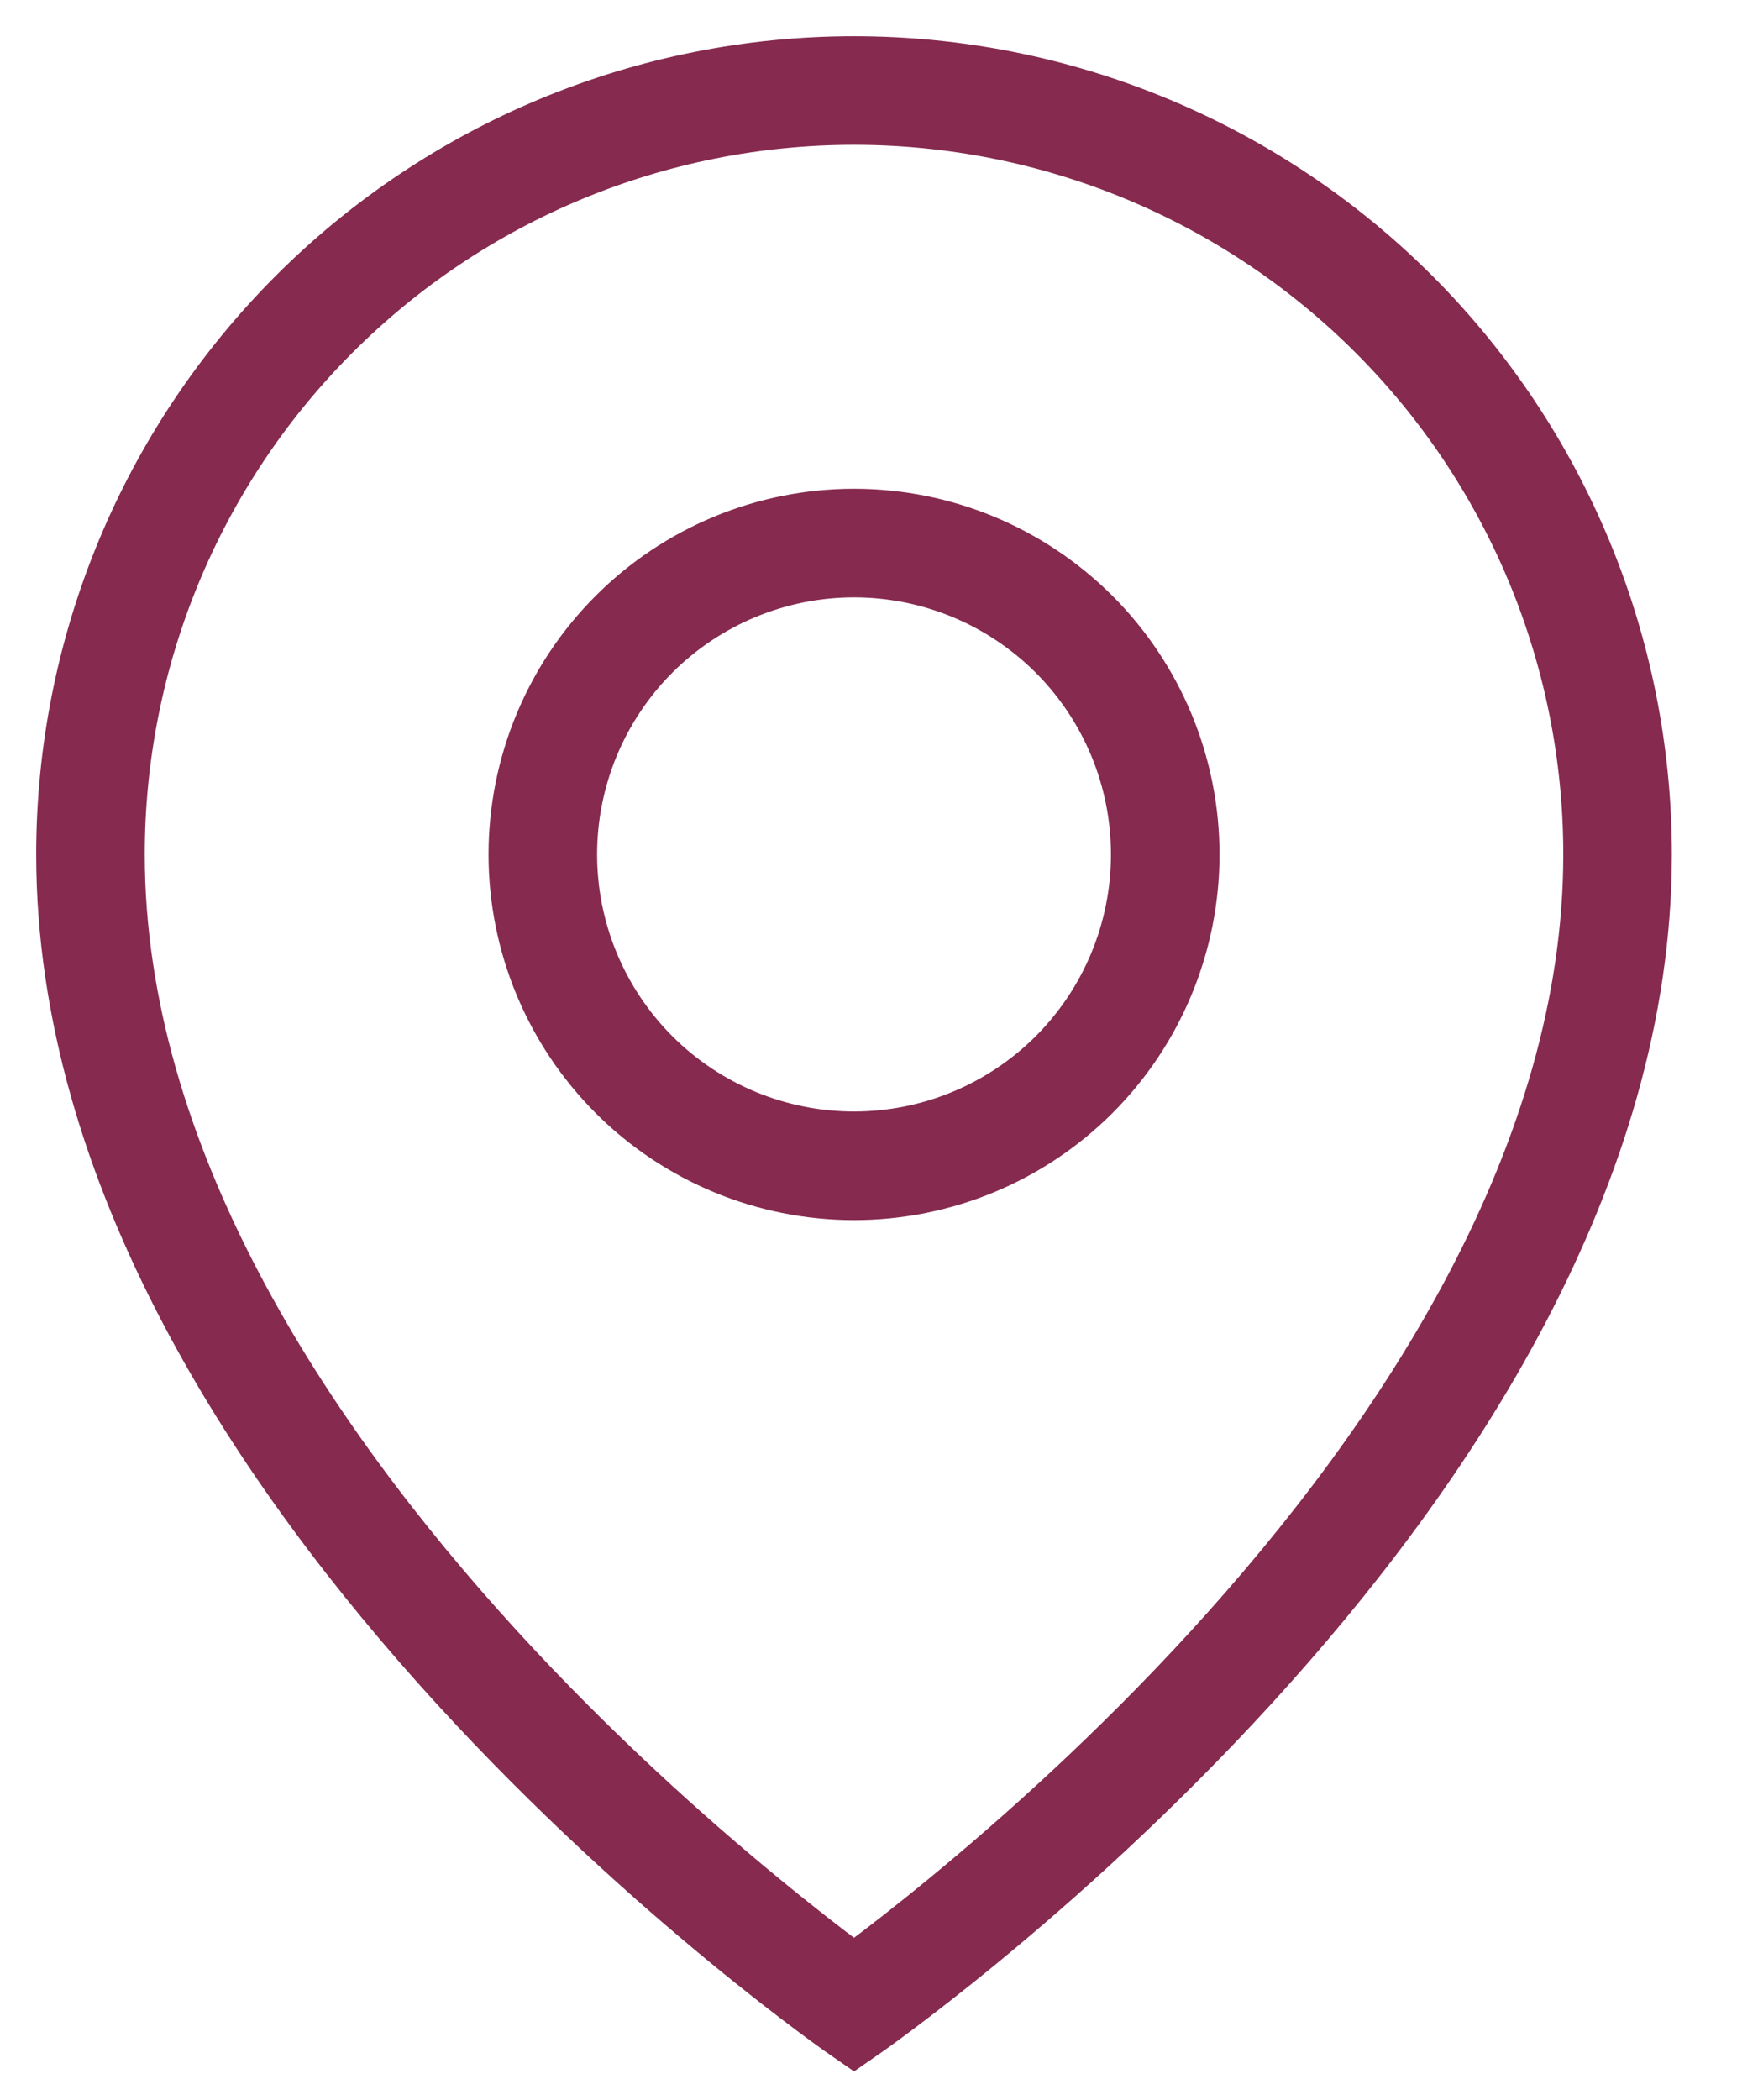 <?xml version="1.0" encoding="UTF-8"?> <svg xmlns="http://www.w3.org/2000/svg" width="24" height="29" viewBox="0 0 24 29" fill="none"><path d="M11.8 1.5C14.531 1.5 17.151 2.585 19.083 4.517C21.015 6.448 22.1 9.068 22.1 11.8C22.1 15.994 19.509 19.924 16.831 22.854C15.501 24.308 14.169 25.494 13.17 26.316C12.671 26.727 12.255 27.047 11.965 27.263C11.905 27.308 11.849 27.347 11.8 27.383C11.751 27.347 11.695 27.308 11.635 27.263C11.345 27.047 10.93 26.727 10.431 26.316C9.431 25.494 8.099 24.308 6.769 22.854C4.091 19.924 1.5 15.994 1.5 11.8C1.5 9.068 2.585 6.448 4.517 4.517C6.448 2.585 9.068 1.5 11.8 1.5ZM11.8 7.25C10.593 7.25 9.436 7.73 8.583 8.583C7.73 9.436 7.25 10.593 7.25 11.8C7.25 13.007 7.73 14.164 8.583 15.018C9.436 15.871 10.593 16.35 11.8 16.35C13.007 16.35 14.164 15.871 15.018 15.018C15.871 14.164 16.35 13.007 16.35 11.8C16.35 10.593 15.871 9.436 15.018 8.583C14.164 7.73 13.007 7.25 11.8 7.25Z" stroke="#862A4F"></path><path d="M22.6 11.8C22.6 20.575 11.8 28 11.8 28C11.8 28 1 20.575 1 11.8C1 8.936 2.138 6.189 4.163 4.163C6.189 2.138 8.936 1 11.8 1C14.664 1 17.411 2.138 19.437 4.163C21.462 6.189 22.6 8.936 22.6 11.8Z" stroke="#862A4F"></path><path d="M15.85 11.8C15.85 12.874 15.423 13.904 14.664 14.664C13.904 15.423 12.874 15.85 11.8 15.85C10.726 15.85 9.696 15.423 8.936 14.664C8.177 13.904 7.75 12.874 7.75 11.8C7.75 10.726 8.177 9.696 8.936 8.936C9.696 8.177 10.726 7.75 11.8 7.75C12.874 7.75 13.904 8.177 14.664 8.936C15.423 9.696 15.85 10.726 15.85 11.8Z" stroke="#862A4F"></path></svg> 